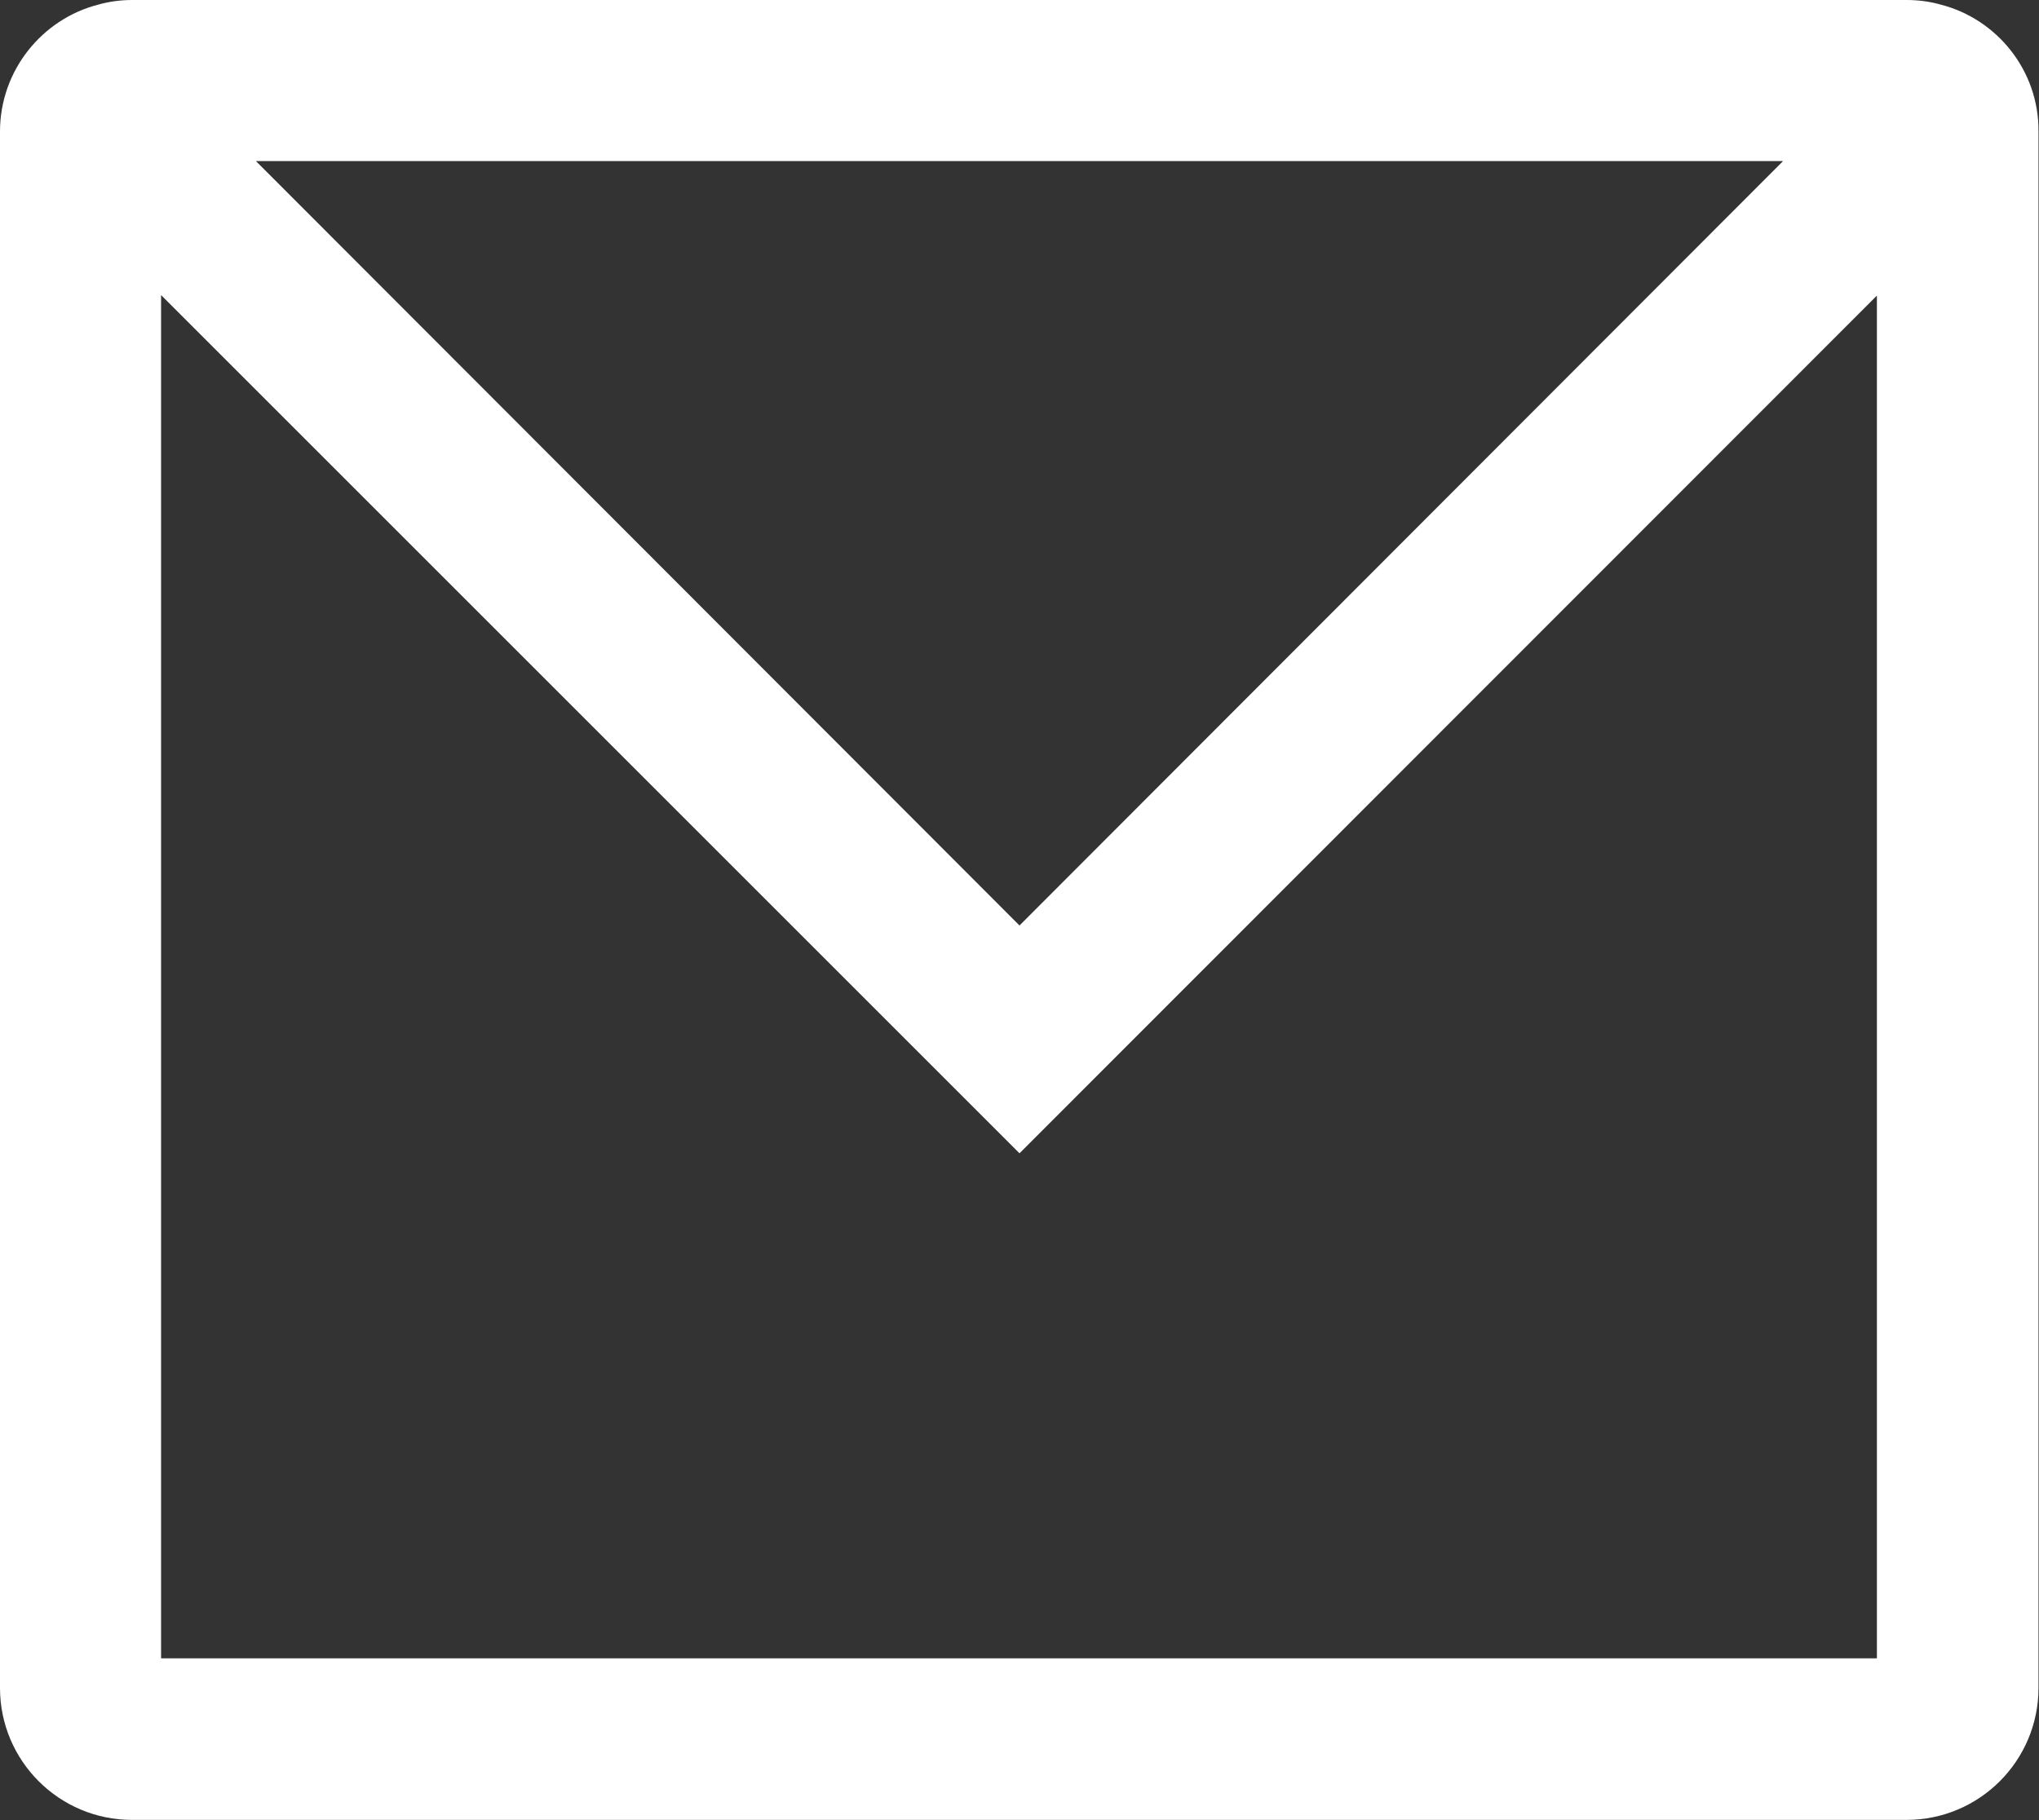 <?xml version="1.0" encoding="utf-8"?>
<!-- Generator: Adobe Illustrator 28.2.0, SVG Export Plug-In . SVG Version: 6.00 Build 0)  -->
<svg version="1.1" id="Lag_2_00000070824489957817666320000001847166258472969387_"
	 xmlns="http://www.w3.org/2000/svg" xmlns:xlink="http://www.w3.org/1999/xlink" x="0px" y="0px" viewBox="0 0 400 357.2"
	 style="enable-background:new 0 0 400 357.2;" xml:space="preserve">
<rect x="0" y="0" width="400" height="357.2" fill="#333333" stroke="none"/>
<style type="text/css">
	.st0{fill:#FFFFFF;}
</style>
<g id="Lag_1-2">
	<path class="st0" d="M380.7,0.9c-2.1-0.6-4.4-0.9-6.6-0.9H25.9c-2.2,0-4.5,0.3-6.6,0.9C8.3,3.7,0,13.8,0,25.8v305.4
		c0,14.3,11.6,25.9,25.9,25.9h348.1c14.3,0,25.9-11.6,25.9-25.9V25.8C400,13.8,391.7,3.7,380.7,0.9L380.7,0.9z M349.8,31.6
		L200,181.6L50.2,31.6H349.8L349.8,31.6z M368.2,325.4H31.6V57.9L200,226.3L368.2,58V325.4z"/>
</g>
</svg>
